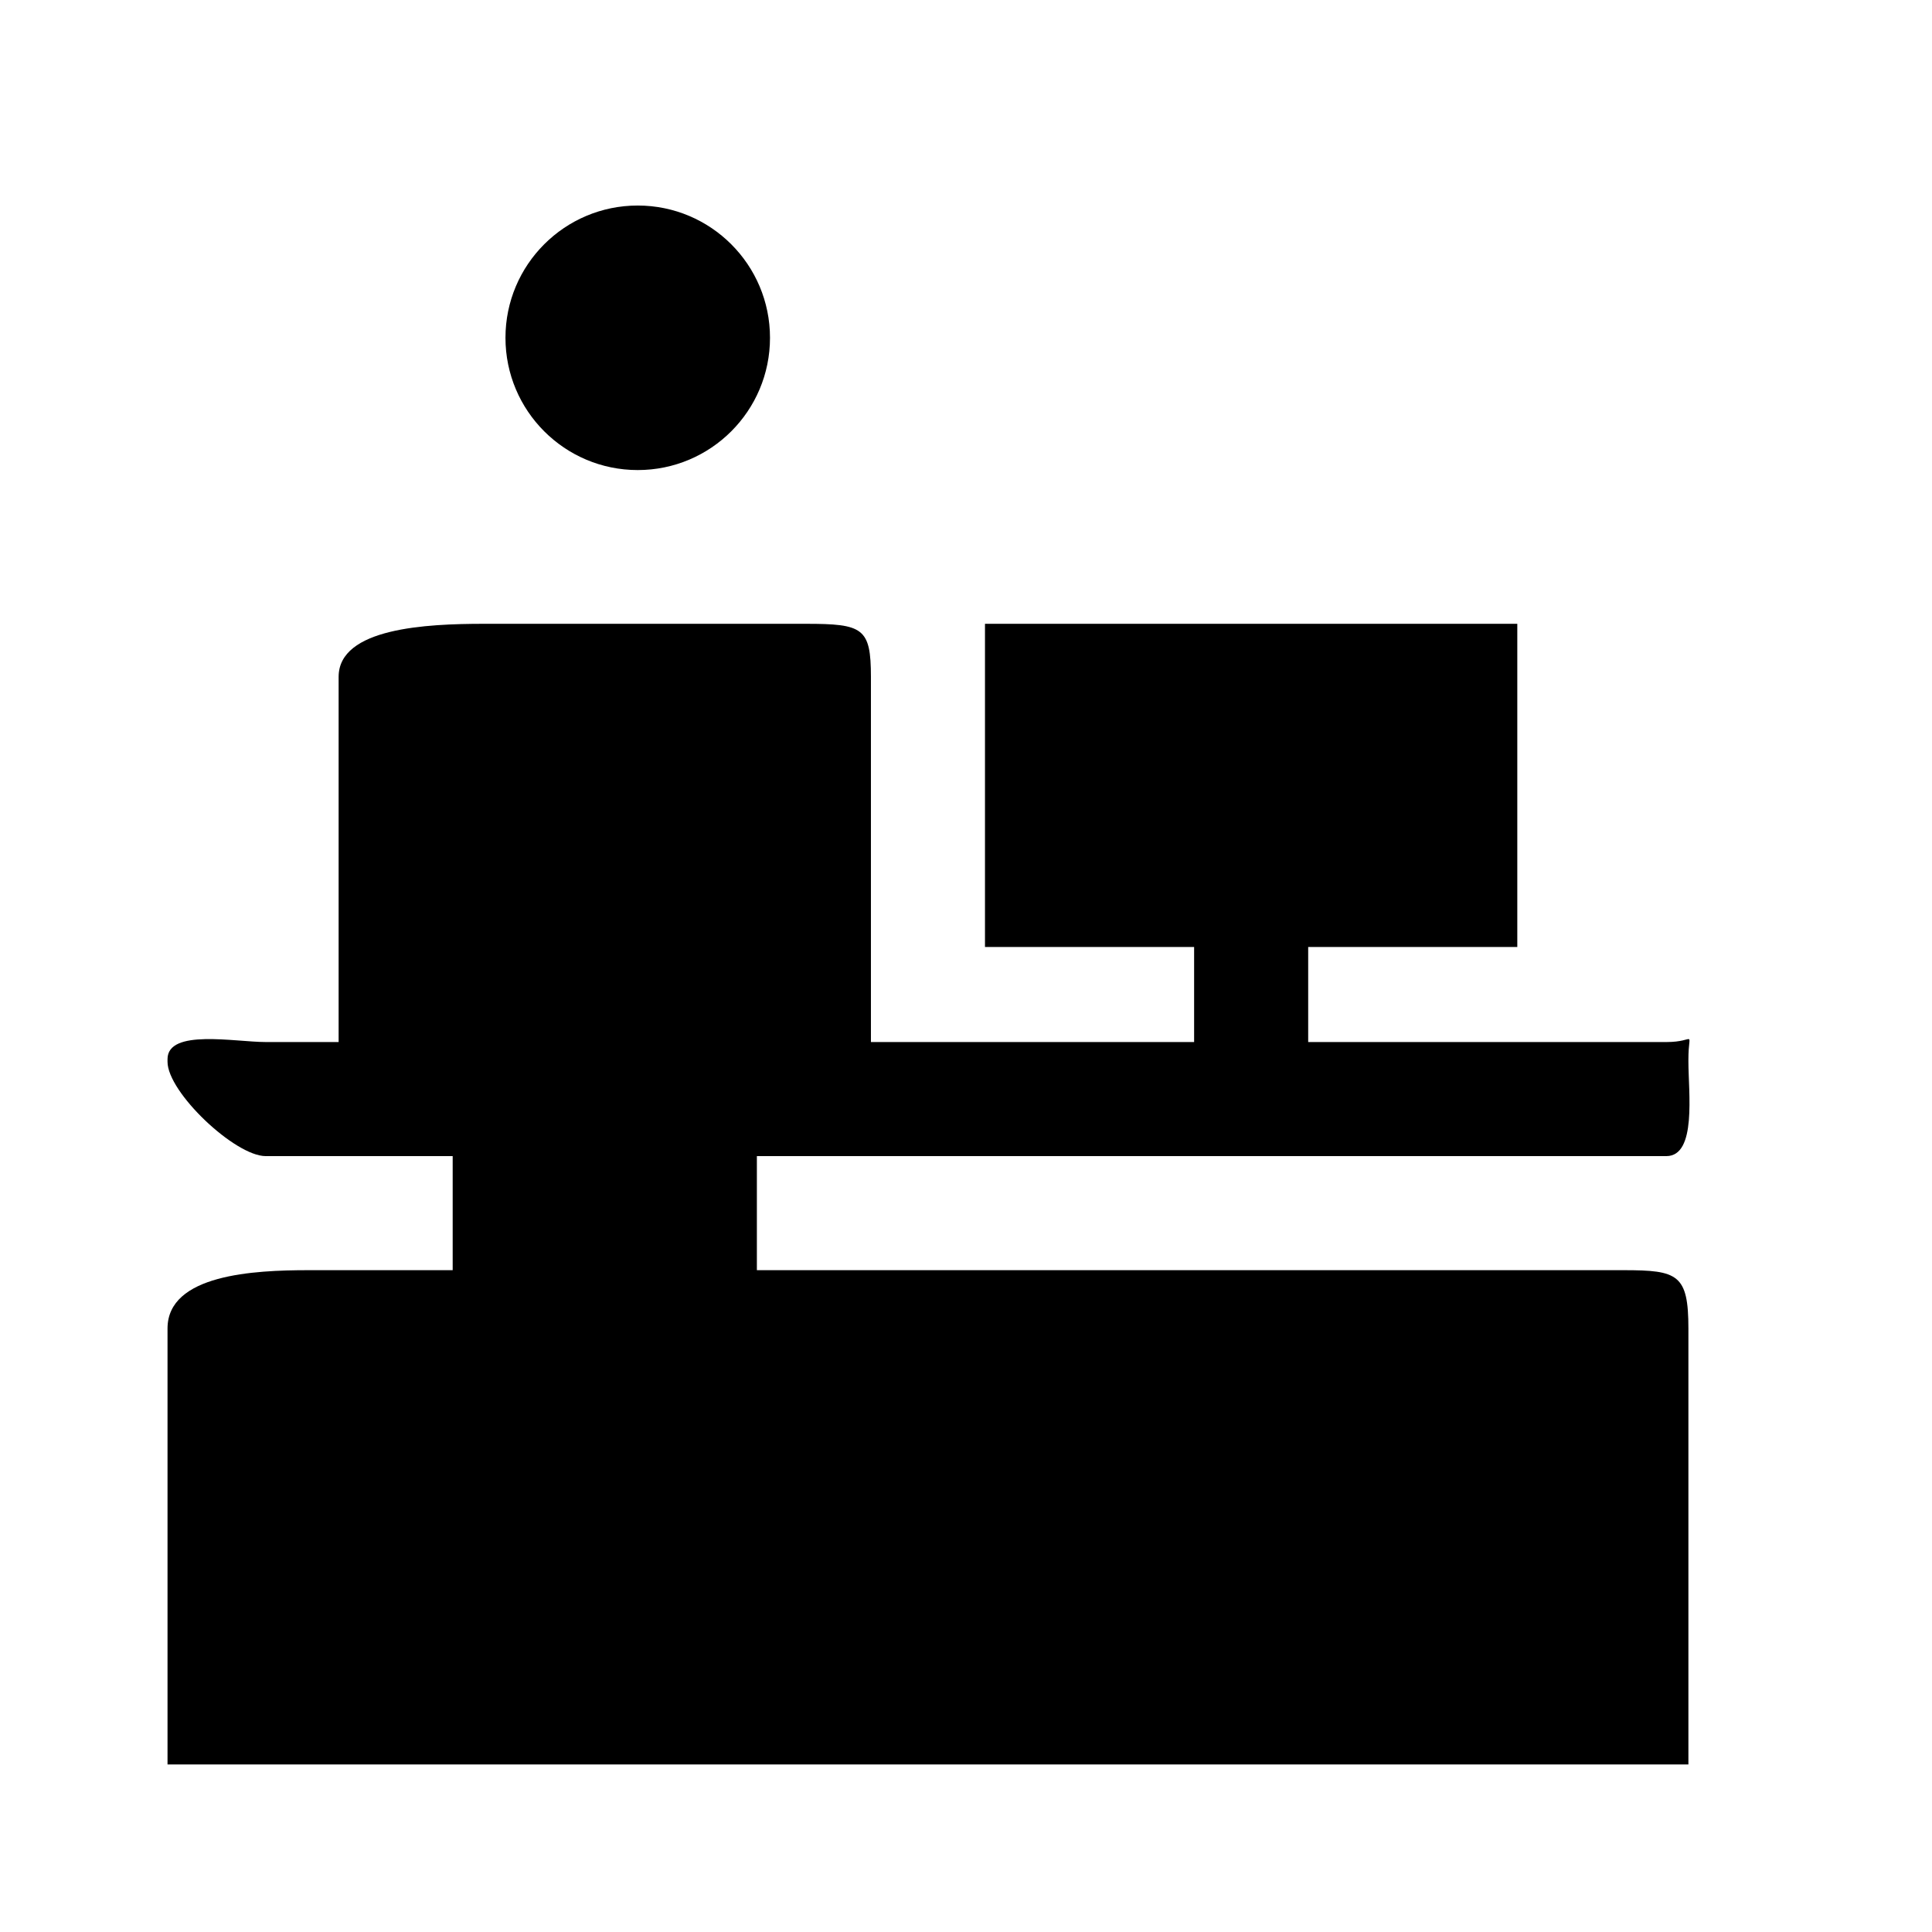 <?xml version="1.0" encoding="UTF-8"?>
<!-- Uploaded to: ICON Repo, www.svgrepo.com, Generator: ICON Repo Mixer Tools -->
<svg fill="#000000" width="800px" height="800px" version="1.1" viewBox="144 144 512 512" xmlns="http://www.w3.org/2000/svg">
 <path d="m344.58 450.38v30.23h229.72c14.344 0 17.145 1.113 17.145 15.457v115.53h-403.05v-115.53c0-14.344 22.953-15.457 37.297-15.457h38.273v-30.23h8.254-57.824c-8.098 0-26-16.898-26-25v-0.695c0-8.102 17.898-4.535 26-4.535l19.344 0.004v-96.773c0-12.988 23.324-14.066 38.48-14.066h85.32c15.152 0 17.266 1.078 17.266 14.066v96.773h85.648v-25.191h-55.422v-85.648h141.07v85.648h-55.418v25.191h94.918c8.098 0 5.844-3.566 5.844 4.535v0.695c0 8.098 2.254 24.996-5.844 24.996zm-31.574-181.81c19.355 0 35.051-15.688 35.051-35.051 0-19.355-15.695-35.051-35.051-35.051-19.355 0-35.051 15.695-35.051 35.051 0.004 19.359 15.695 35.051 35.051 35.051z"/>
</svg>